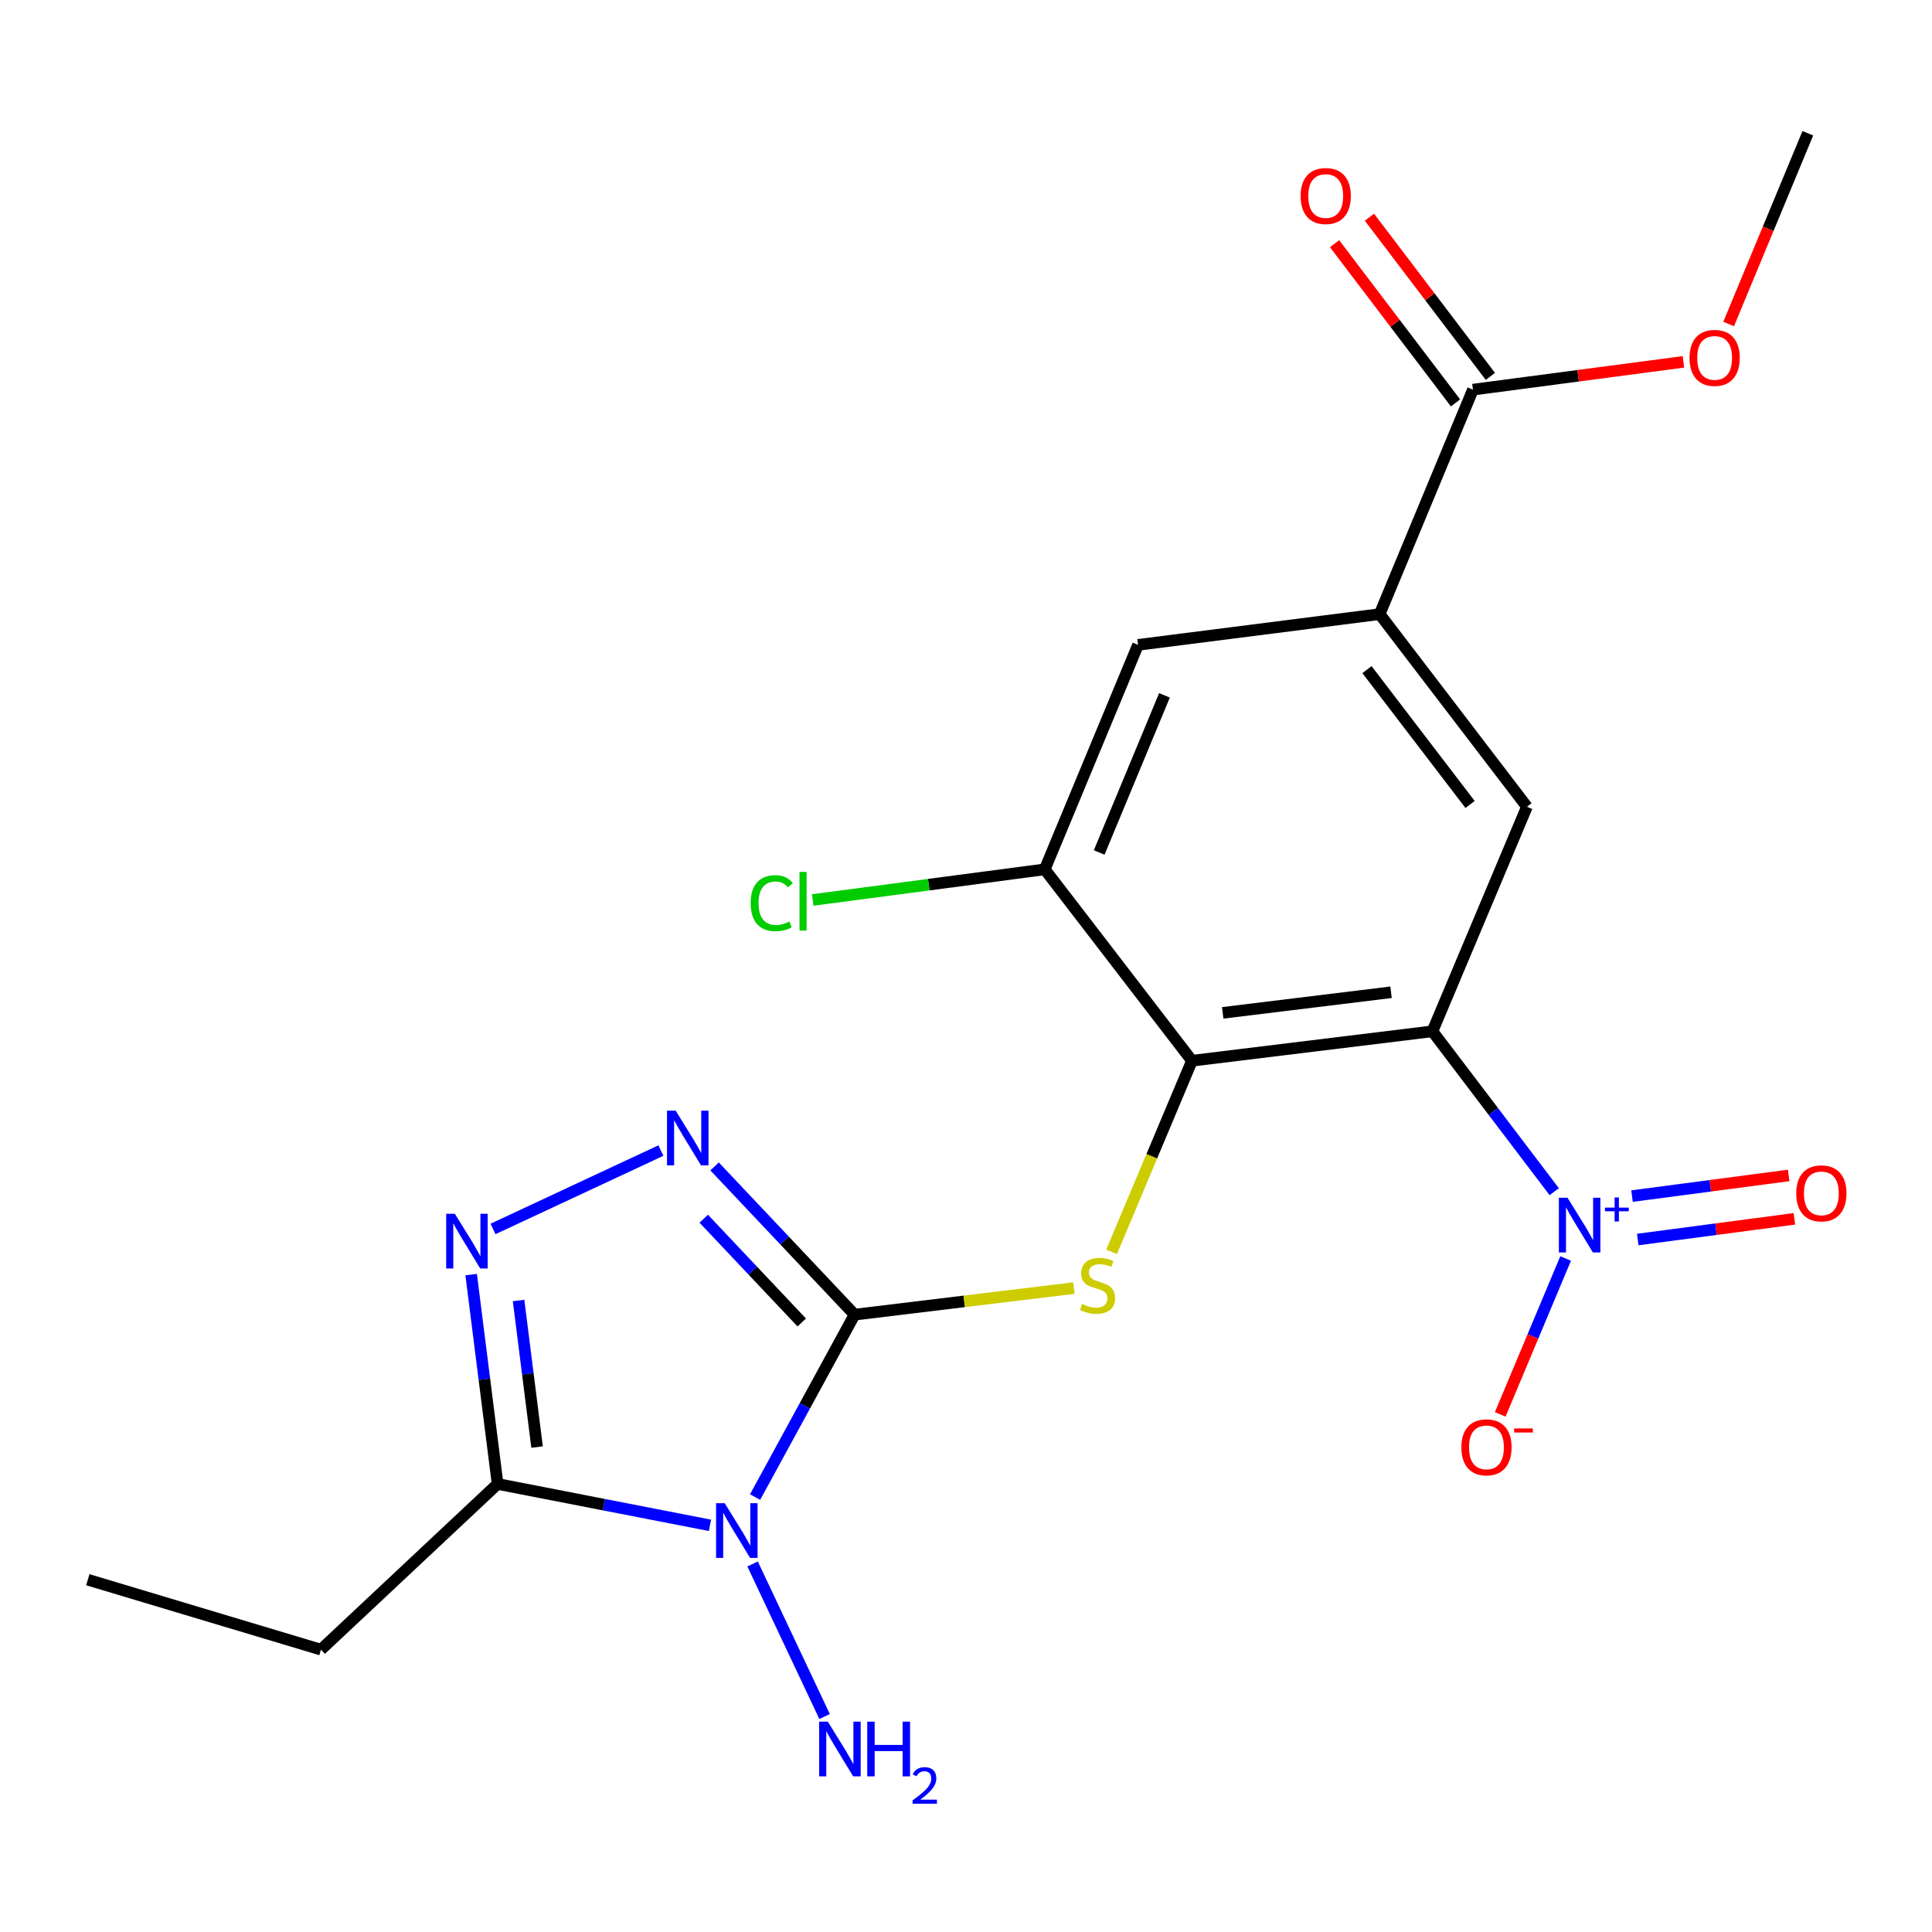 <?xml version='1.0' encoding='iso-8859-1'?>
<svg version='1.1' baseProfile='full'
              xmlns='http://www.w3.org/2000/svg'
                      xmlns:rdkit='http://www.rdkit.org/xml'
                      xmlns:xlink='http://www.w3.org/1999/xlink'
                  xml:space='preserve'
width='1000px' height='1000px' viewBox='0 0 1000 1000'>
<!-- END OF HEADER -->
<rect style='opacity:1.0;fill:#FFFFFF;stroke:none' width='1000' height='1000' x='0' y='0'> </rect>
<path class='bond-0' d='M 442.331,680.462 L 416.584,727.669' style='fill:none;fill-rule:evenodd;stroke:#000000;stroke-width:6px;stroke-linecap:butt;stroke-linejoin:miter;stroke-opacity:1' />
<path class='bond-0' d='M 416.584,727.669 L 390.837,774.876' style='fill:none;fill-rule:evenodd;stroke:#0000FF;stroke-width:6px;stroke-linecap:butt;stroke-linejoin:miter;stroke-opacity:1' />
<path class='bond-4' d='M 442.331,680.462 L 406.099,642.101' style='fill:none;fill-rule:evenodd;stroke:#000000;stroke-width:6px;stroke-linecap:butt;stroke-linejoin:miter;stroke-opacity:1' />
<path class='bond-4' d='M 406.099,642.101 L 369.867,603.74' style='fill:none;fill-rule:evenodd;stroke:#0000FF;stroke-width:6px;stroke-linecap:butt;stroke-linejoin:miter;stroke-opacity:1' />
<path class='bond-4' d='M 414.985,684.515 L 389.623,657.663' style='fill:none;fill-rule:evenodd;stroke:#000000;stroke-width:6px;stroke-linecap:butt;stroke-linejoin:miter;stroke-opacity:1' />
<path class='bond-4' d='M 389.623,657.663 L 364.26,630.81' style='fill:none;fill-rule:evenodd;stroke:#0000FF;stroke-width:6px;stroke-linecap:butt;stroke-linejoin:miter;stroke-opacity:1' />
<path class='bond-5' d='M 442.331,680.462 L 499.086,673.586' style='fill:none;fill-rule:evenodd;stroke:#000000;stroke-width:6px;stroke-linecap:butt;stroke-linejoin:miter;stroke-opacity:1' />
<path class='bond-5' d='M 499.086,673.586 L 555.841,666.711' style='fill:none;fill-rule:evenodd;stroke:#CCCC00;stroke-width:6px;stroke-linecap:butt;stroke-linejoin:miter;stroke-opacity:1' />
<path class='bond-7' d='M 367.485,789.511 L 312.522,778.803' style='fill:none;fill-rule:evenodd;stroke:#0000FF;stroke-width:6px;stroke-linecap:butt;stroke-linejoin:miter;stroke-opacity:1' />
<path class='bond-7' d='M 312.522,778.803 L 257.56,768.094' style='fill:none;fill-rule:evenodd;stroke:#000000;stroke-width:6px;stroke-linecap:butt;stroke-linejoin:miter;stroke-opacity:1' />
<path class='bond-15' d='M 389.536,809.504 L 426.806,888.477' style='fill:none;fill-rule:evenodd;stroke:#0000FF;stroke-width:6px;stroke-linecap:butt;stroke-linejoin:miter;stroke-opacity:1' />
<path class='bond-1' d='M 741.427,533.804 L 616.953,549.039' style='fill:none;fill-rule:evenodd;stroke:#000000;stroke-width:6px;stroke-linecap:butt;stroke-linejoin:miter;stroke-opacity:1' />
<path class='bond-1' d='M 720.002,513.593 L 632.871,524.258' style='fill:none;fill-rule:evenodd;stroke:#000000;stroke-width:6px;stroke-linecap:butt;stroke-linejoin:miter;stroke-opacity:1' />
<path class='bond-3' d='M 741.427,533.804 L 772.947,575.305' style='fill:none;fill-rule:evenodd;stroke:#000000;stroke-width:6px;stroke-linecap:butt;stroke-linejoin:miter;stroke-opacity:1' />
<path class='bond-3' d='M 772.947,575.305 L 804.468,616.806' style='fill:none;fill-rule:evenodd;stroke:#0000FF;stroke-width:6px;stroke-linecap:butt;stroke-linejoin:miter;stroke-opacity:1' />
<path class='bond-8' d='M 741.427,533.804 L 790.342,417.578' style='fill:none;fill-rule:evenodd;stroke:#000000;stroke-width:6px;stroke-linecap:butt;stroke-linejoin:miter;stroke-opacity:1' />
<path class='bond-2' d='M 616.953,549.039 L 596.153,598.497' style='fill:none;fill-rule:evenodd;stroke:#000000;stroke-width:6px;stroke-linecap:butt;stroke-linejoin:miter;stroke-opacity:1' />
<path class='bond-2' d='M 596.153,598.497 L 575.352,647.956' style='fill:none;fill-rule:evenodd;stroke:#CCCC00;stroke-width:6px;stroke-linecap:butt;stroke-linejoin:miter;stroke-opacity:1' />
<path class='bond-10' d='M 616.953,549.039 L 540.766,449.974' style='fill:none;fill-rule:evenodd;stroke:#000000;stroke-width:6px;stroke-linecap:butt;stroke-linejoin:miter;stroke-opacity:1' />
<path class='bond-13' d='M 810.366,651.391 L 793.438,691.74' style='fill:none;fill-rule:evenodd;stroke:#0000FF;stroke-width:6px;stroke-linecap:butt;stroke-linejoin:miter;stroke-opacity:1' />
<path class='bond-13' d='M 793.438,691.74 L 776.51,732.089' style='fill:none;fill-rule:evenodd;stroke:#FF0000;stroke-width:6px;stroke-linecap:butt;stroke-linejoin:miter;stroke-opacity:1' />
<path class='bond-14' d='M 847.697,641.573 L 888.238,636.221' style='fill:none;fill-rule:evenodd;stroke:#0000FF;stroke-width:6px;stroke-linecap:butt;stroke-linejoin:miter;stroke-opacity:1' />
<path class='bond-14' d='M 888.238,636.221 L 928.779,630.868' style='fill:none;fill-rule:evenodd;stroke:#FF0000;stroke-width:6px;stroke-linecap:butt;stroke-linejoin:miter;stroke-opacity:1' />
<path class='bond-14' d='M 844.73,619.105 L 885.271,613.752' style='fill:none;fill-rule:evenodd;stroke:#0000FF;stroke-width:6px;stroke-linecap:butt;stroke-linejoin:miter;stroke-opacity:1' />
<path class='bond-14' d='M 885.271,613.752 L 925.812,608.399' style='fill:none;fill-rule:evenodd;stroke:#FF0000;stroke-width:6px;stroke-linecap:butt;stroke-linejoin:miter;stroke-opacity:1' />
<path class='bond-6' d='M 342.089,595.526 L 255.193,636.093' style='fill:none;fill-rule:evenodd;stroke:#0000FF;stroke-width:6px;stroke-linecap:butt;stroke-linejoin:miter;stroke-opacity:1' />
<path class='bond-22' d='M 243.872,659.727 L 250.716,713.911' style='fill:none;fill-rule:evenodd;stroke:#0000FF;stroke-width:6px;stroke-linecap:butt;stroke-linejoin:miter;stroke-opacity:1' />
<path class='bond-22' d='M 250.716,713.911 L 257.56,768.094' style='fill:none;fill-rule:evenodd;stroke:#000000;stroke-width:6px;stroke-linecap:butt;stroke-linejoin:miter;stroke-opacity:1' />
<path class='bond-22' d='M 268.41,673.142 L 273.201,711.071' style='fill:none;fill-rule:evenodd;stroke:#0000FF;stroke-width:6px;stroke-linecap:butt;stroke-linejoin:miter;stroke-opacity:1' />
<path class='bond-22' d='M 273.201,711.071 L 277.992,748.999' style='fill:none;fill-rule:evenodd;stroke:#000000;stroke-width:6px;stroke-linecap:butt;stroke-linejoin:miter;stroke-opacity:1' />
<path class='bond-19' d='M 257.56,768.094 L 166.125,853.851' style='fill:none;fill-rule:evenodd;stroke:#000000;stroke-width:6px;stroke-linecap:butt;stroke-linejoin:miter;stroke-opacity:1' />
<path class='bond-23' d='M 790.342,417.578 L 714.104,317.871' style='fill:none;fill-rule:evenodd;stroke:#000000;stroke-width:6px;stroke-linecap:butt;stroke-linejoin:miter;stroke-opacity:1' />
<path class='bond-23' d='M 760.903,416.387 L 707.536,346.593' style='fill:none;fill-rule:evenodd;stroke:#000000;stroke-width:6px;stroke-linecap:butt;stroke-linejoin:miter;stroke-opacity:1' />
<path class='bond-9' d='M 714.104,317.871 L 589.04,333.785' style='fill:none;fill-rule:evenodd;stroke:#000000;stroke-width:6px;stroke-linecap:butt;stroke-linejoin:miter;stroke-opacity:1' />
<path class='bond-11' d='M 714.104,317.871 L 762.39,201.682' style='fill:none;fill-rule:evenodd;stroke:#000000;stroke-width:6px;stroke-linecap:butt;stroke-linejoin:miter;stroke-opacity:1' />
<path class='bond-12' d='M 540.766,449.974 L 589.04,333.785' style='fill:none;fill-rule:evenodd;stroke:#000000;stroke-width:6px;stroke-linecap:butt;stroke-linejoin:miter;stroke-opacity:1' />
<path class='bond-12' d='M 568.936,441.241 L 602.728,359.909' style='fill:none;fill-rule:evenodd;stroke:#000000;stroke-width:6px;stroke-linecap:butt;stroke-linejoin:miter;stroke-opacity:1' />
<path class='bond-17' d='M 540.766,449.974 L 480.712,457.904' style='fill:none;fill-rule:evenodd;stroke:#000000;stroke-width:6px;stroke-linecap:butt;stroke-linejoin:miter;stroke-opacity:1' />
<path class='bond-17' d='M 480.712,457.904 L 420.658,465.833' style='fill:none;fill-rule:evenodd;stroke:#00CC00;stroke-width:6px;stroke-linecap:butt;stroke-linejoin:miter;stroke-opacity:1' />
<path class='bond-16' d='M 771.414,194.828 L 740.116,153.627' style='fill:none;fill-rule:evenodd;stroke:#000000;stroke-width:6px;stroke-linecap:butt;stroke-linejoin:miter;stroke-opacity:1' />
<path class='bond-16' d='M 740.116,153.627 L 708.819,112.426' style='fill:none;fill-rule:evenodd;stroke:#FF0000;stroke-width:6px;stroke-linecap:butt;stroke-linejoin:miter;stroke-opacity:1' />
<path class='bond-16' d='M 753.367,208.537 L 722.069,167.336' style='fill:none;fill-rule:evenodd;stroke:#000000;stroke-width:6px;stroke-linecap:butt;stroke-linejoin:miter;stroke-opacity:1' />
<path class='bond-16' d='M 722.069,167.336 L 690.772,126.135' style='fill:none;fill-rule:evenodd;stroke:#FF0000;stroke-width:6px;stroke-linecap:butt;stroke-linejoin:miter;stroke-opacity:1' />
<path class='bond-18' d='M 762.39,201.682 L 816.864,194.489' style='fill:none;fill-rule:evenodd;stroke:#000000;stroke-width:6px;stroke-linecap:butt;stroke-linejoin:miter;stroke-opacity:1' />
<path class='bond-18' d='M 816.864,194.489 L 871.338,187.296' style='fill:none;fill-rule:evenodd;stroke:#FF0000;stroke-width:6px;stroke-linecap:butt;stroke-linejoin:miter;stroke-opacity:1' />
<path class='bond-20' d='M 894.744,167.698 L 915.236,118.336' style='fill:none;fill-rule:evenodd;stroke:#FF0000;stroke-width:6px;stroke-linecap:butt;stroke-linejoin:miter;stroke-opacity:1' />
<path class='bond-20' d='M 915.236,118.336 L 935.729,68.975' style='fill:none;fill-rule:evenodd;stroke:#000000;stroke-width:6px;stroke-linecap:butt;stroke-linejoin:miter;stroke-opacity:1' />
<path class='bond-21' d='M 166.125,853.851 L 45.455,817.652' style='fill:none;fill-rule:evenodd;stroke:#000000;stroke-width:6px;stroke-linecap:butt;stroke-linejoin:miter;stroke-opacity:1' />
<path  class='atom-1' d='M 375.119 778.058
L 384.399 793.058
Q 385.319 794.538, 386.799 797.218
Q 388.279 799.898, 388.359 800.058
L 388.359 778.058
L 392.119 778.058
L 392.119 806.378
L 388.239 806.378
L 378.279 789.978
Q 377.119 788.058, 375.879 785.858
Q 374.679 783.658, 374.319 782.978
L 374.319 806.378
L 370.639 806.378
L 370.639 778.058
L 375.119 778.058
' fill='#0000FF'/>
<path  class='atom-4' d='M 811.354 619.955
L 820.634 634.955
Q 821.554 636.435, 823.034 639.115
Q 824.514 641.795, 824.594 641.955
L 824.594 619.955
L 828.354 619.955
L 828.354 648.275
L 824.474 648.275
L 814.514 631.875
Q 813.354 629.955, 812.114 627.755
Q 810.914 625.555, 810.554 624.875
L 810.554 648.275
L 806.874 648.275
L 806.874 619.955
L 811.354 619.955
' fill='#0000FF'/>
<path  class='atom-4' d='M 830.73 625.06
L 835.72 625.06
L 835.72 619.806
L 837.937 619.806
L 837.937 625.06
L 843.059 625.06
L 843.059 626.961
L 837.937 626.961
L 837.937 632.241
L 835.72 632.241
L 835.72 626.961
L 830.73 626.961
L 830.73 625.06
' fill='#0000FF'/>
<path  class='atom-5' d='M 349.723 574.88
L 359.003 589.88
Q 359.923 591.36, 361.403 594.04
Q 362.883 596.72, 362.963 596.88
L 362.963 574.88
L 366.723 574.88
L 366.723 603.2
L 362.843 603.2
L 352.883 586.8
Q 351.723 584.88, 350.483 582.68
Q 349.283 580.48, 348.923 579.8
L 348.923 603.2
L 345.243 603.2
L 345.243 574.88
L 349.723 574.88
' fill='#0000FF'/>
<path  class='atom-6' d='M 560.088 674.947
Q 560.408 675.067, 561.728 675.627
Q 563.048 676.187, 564.488 676.547
Q 565.968 676.867, 567.408 676.867
Q 570.088 676.867, 571.648 675.587
Q 573.208 674.267, 573.208 671.987
Q 573.208 670.427, 572.408 669.467
Q 571.648 668.507, 570.448 667.987
Q 569.248 667.467, 567.248 666.867
Q 564.728 666.107, 563.208 665.387
Q 561.728 664.667, 560.648 663.147
Q 559.608 661.627, 559.608 659.067
Q 559.608 655.507, 562.008 653.307
Q 564.448 651.107, 569.248 651.107
Q 572.528 651.107, 576.248 652.667
L 575.328 655.747
Q 571.928 654.347, 569.368 654.347
Q 566.608 654.347, 565.088 655.507
Q 563.568 656.627, 563.608 658.587
Q 563.608 660.107, 564.368 661.027
Q 565.168 661.947, 566.288 662.467
Q 567.448 662.987, 569.368 663.587
Q 571.928 664.387, 573.448 665.187
Q 574.968 665.987, 576.048 667.627
Q 577.168 669.227, 577.168 671.987
Q 577.168 675.907, 574.528 678.027
Q 571.928 680.107, 567.568 680.107
Q 565.048 680.107, 563.128 679.547
Q 561.248 679.027, 559.008 678.107
L 560.088 674.947
' fill='#CCCC00'/>
<path  class='atom-7' d='M 235.423 628.24
L 244.703 643.24
Q 245.623 644.72, 247.103 647.4
Q 248.583 650.08, 248.663 650.24
L 248.663 628.24
L 252.423 628.24
L 252.423 656.56
L 248.543 656.56
L 238.583 640.16
Q 237.423 638.24, 236.183 636.04
Q 234.983 633.84, 234.623 633.16
L 234.623 656.56
L 230.943 656.56
L 230.943 628.24
L 235.423 628.24
' fill='#0000FF'/>
<path  class='atom-14' d='M 756.391 749.137
Q 756.391 742.337, 759.751 738.537
Q 763.111 734.737, 769.391 734.737
Q 775.671 734.737, 779.031 738.537
Q 782.391 742.337, 782.391 749.137
Q 782.391 756.017, 778.991 759.937
Q 775.591 763.817, 769.391 763.817
Q 763.151 763.817, 759.751 759.937
Q 756.391 756.057, 756.391 749.137
M 769.391 760.617
Q 773.711 760.617, 776.031 757.737
Q 778.391 754.817, 778.391 749.137
Q 778.391 743.577, 776.031 740.777
Q 773.711 737.937, 769.391 737.937
Q 765.071 737.937, 762.711 740.737
Q 760.391 743.537, 760.391 749.137
Q 760.391 754.857, 762.711 757.737
Q 765.071 760.617, 769.391 760.617
' fill='#FF0000'/>
<path  class='atom-14' d='M 783.711 739.359
L 793.4 739.359
L 793.4 741.471
L 783.711 741.471
L 783.711 739.359
' fill='#FF0000'/>
<path  class='atom-15' d='M 929.729 617.676
Q 929.729 610.876, 933.089 607.076
Q 936.449 603.276, 942.729 603.276
Q 949.009 603.276, 952.369 607.076
Q 955.729 610.876, 955.729 617.676
Q 955.729 624.556, 952.329 628.476
Q 948.929 632.356, 942.729 632.356
Q 936.489 632.356, 933.089 628.476
Q 929.729 624.596, 929.729 617.676
M 942.729 629.156
Q 947.049 629.156, 949.369 626.276
Q 951.729 623.356, 951.729 617.676
Q 951.729 612.116, 949.369 609.316
Q 947.049 606.476, 942.729 606.476
Q 938.409 606.476, 936.049 609.276
Q 933.729 612.076, 933.729 617.676
Q 933.729 623.396, 936.049 626.276
Q 938.409 629.156, 942.729 629.156
' fill='#FF0000'/>
<path  class='atom-16' d='M 428.479 891.124
L 437.759 906.124
Q 438.679 907.604, 440.159 910.284
Q 441.639 912.964, 441.719 913.124
L 441.719 891.124
L 445.479 891.124
L 445.479 919.444
L 441.599 919.444
L 431.639 903.044
Q 430.479 901.124, 429.239 898.924
Q 428.039 896.724, 427.679 896.044
L 427.679 919.444
L 423.999 919.444
L 423.999 891.124
L 428.479 891.124
' fill='#0000FF'/>
<path  class='atom-16' d='M 448.879 891.124
L 452.719 891.124
L 452.719 903.164
L 467.199 903.164
L 467.199 891.124
L 471.039 891.124
L 471.039 919.444
L 467.199 919.444
L 467.199 906.364
L 452.719 906.364
L 452.719 919.444
L 448.879 919.444
L 448.879 891.124
' fill='#0000FF'/>
<path  class='atom-16' d='M 472.411 918.451
Q 473.098 916.682, 474.735 915.705
Q 476.371 914.702, 478.642 914.702
Q 481.467 914.702, 483.051 916.233
Q 484.635 917.764, 484.635 920.484
Q 484.635 923.256, 482.575 925.843
Q 480.543 928.43, 476.319 931.492
L 484.951 931.492
L 484.951 933.604
L 472.359 933.604
L 472.359 931.836
Q 475.843 929.354, 477.903 927.506
Q 479.988 925.658, 480.991 923.995
Q 481.995 922.332, 481.995 920.616
Q 481.995 918.82, 481.097 917.817
Q 480.199 916.814, 478.642 916.814
Q 477.137 916.814, 476.134 917.421
Q 475.131 918.028, 474.418 919.375
L 472.411 918.451
' fill='#0000FF'/>
<path  class='atom-17' d='M 673.191 101.451
Q 673.191 94.651, 676.551 90.851
Q 679.911 87.051, 686.191 87.051
Q 692.471 87.051, 695.831 90.851
Q 699.191 94.651, 699.191 101.451
Q 699.191 108.331, 695.791 112.251
Q 692.391 116.131, 686.191 116.131
Q 679.951 116.131, 676.551 112.251
Q 673.191 108.371, 673.191 101.451
M 686.191 112.931
Q 690.511 112.931, 692.831 110.051
Q 695.191 107.131, 695.191 101.451
Q 695.191 95.891, 692.831 93.091
Q 690.511 90.251, 686.191 90.251
Q 681.871 90.251, 679.511 93.051
Q 677.191 95.851, 677.191 101.451
Q 677.191 107.171, 679.511 110.051
Q 681.871 112.931, 686.191 112.931
' fill='#FF0000'/>
<path  class='atom-18' d='M 388.543 467.473
Q 388.543 460.433, 391.823 456.753
Q 395.143 453.033, 401.423 453.033
Q 407.263 453.033, 410.383 457.153
L 407.743 459.313
Q 405.463 456.313, 401.423 456.313
Q 397.143 456.313, 394.863 459.193
Q 392.623 462.033, 392.623 467.473
Q 392.623 473.073, 394.943 475.953
Q 397.303 478.833, 401.863 478.833
Q 404.983 478.833, 408.623 476.953
L 409.743 479.953
Q 408.263 480.913, 406.023 481.473
Q 403.783 482.033, 401.303 482.033
Q 395.143 482.033, 391.823 478.273
Q 388.543 474.513, 388.543 467.473
' fill='#00CC00'/>
<path  class='atom-18' d='M 413.823 451.313
L 417.503 451.313
L 417.503 481.673
L 413.823 481.673
L 413.823 451.313
' fill='#00CC00'/>
<path  class='atom-19' d='M 874.493 185.243
Q 874.493 178.443, 877.853 174.643
Q 881.213 170.843, 887.493 170.843
Q 893.773 170.843, 897.133 174.643
Q 900.493 178.443, 900.493 185.243
Q 900.493 192.123, 897.093 196.043
Q 893.693 199.923, 887.493 199.923
Q 881.253 199.923, 877.853 196.043
Q 874.493 192.163, 874.493 185.243
M 887.493 196.723
Q 891.813 196.723, 894.133 193.843
Q 896.493 190.923, 896.493 185.243
Q 896.493 179.683, 894.133 176.883
Q 891.813 174.043, 887.493 174.043
Q 883.173 174.043, 880.813 176.843
Q 878.493 179.643, 878.493 185.243
Q 878.493 190.963, 880.813 193.843
Q 883.173 196.723, 887.493 196.723
' fill='#FF0000'/>
</svg>
